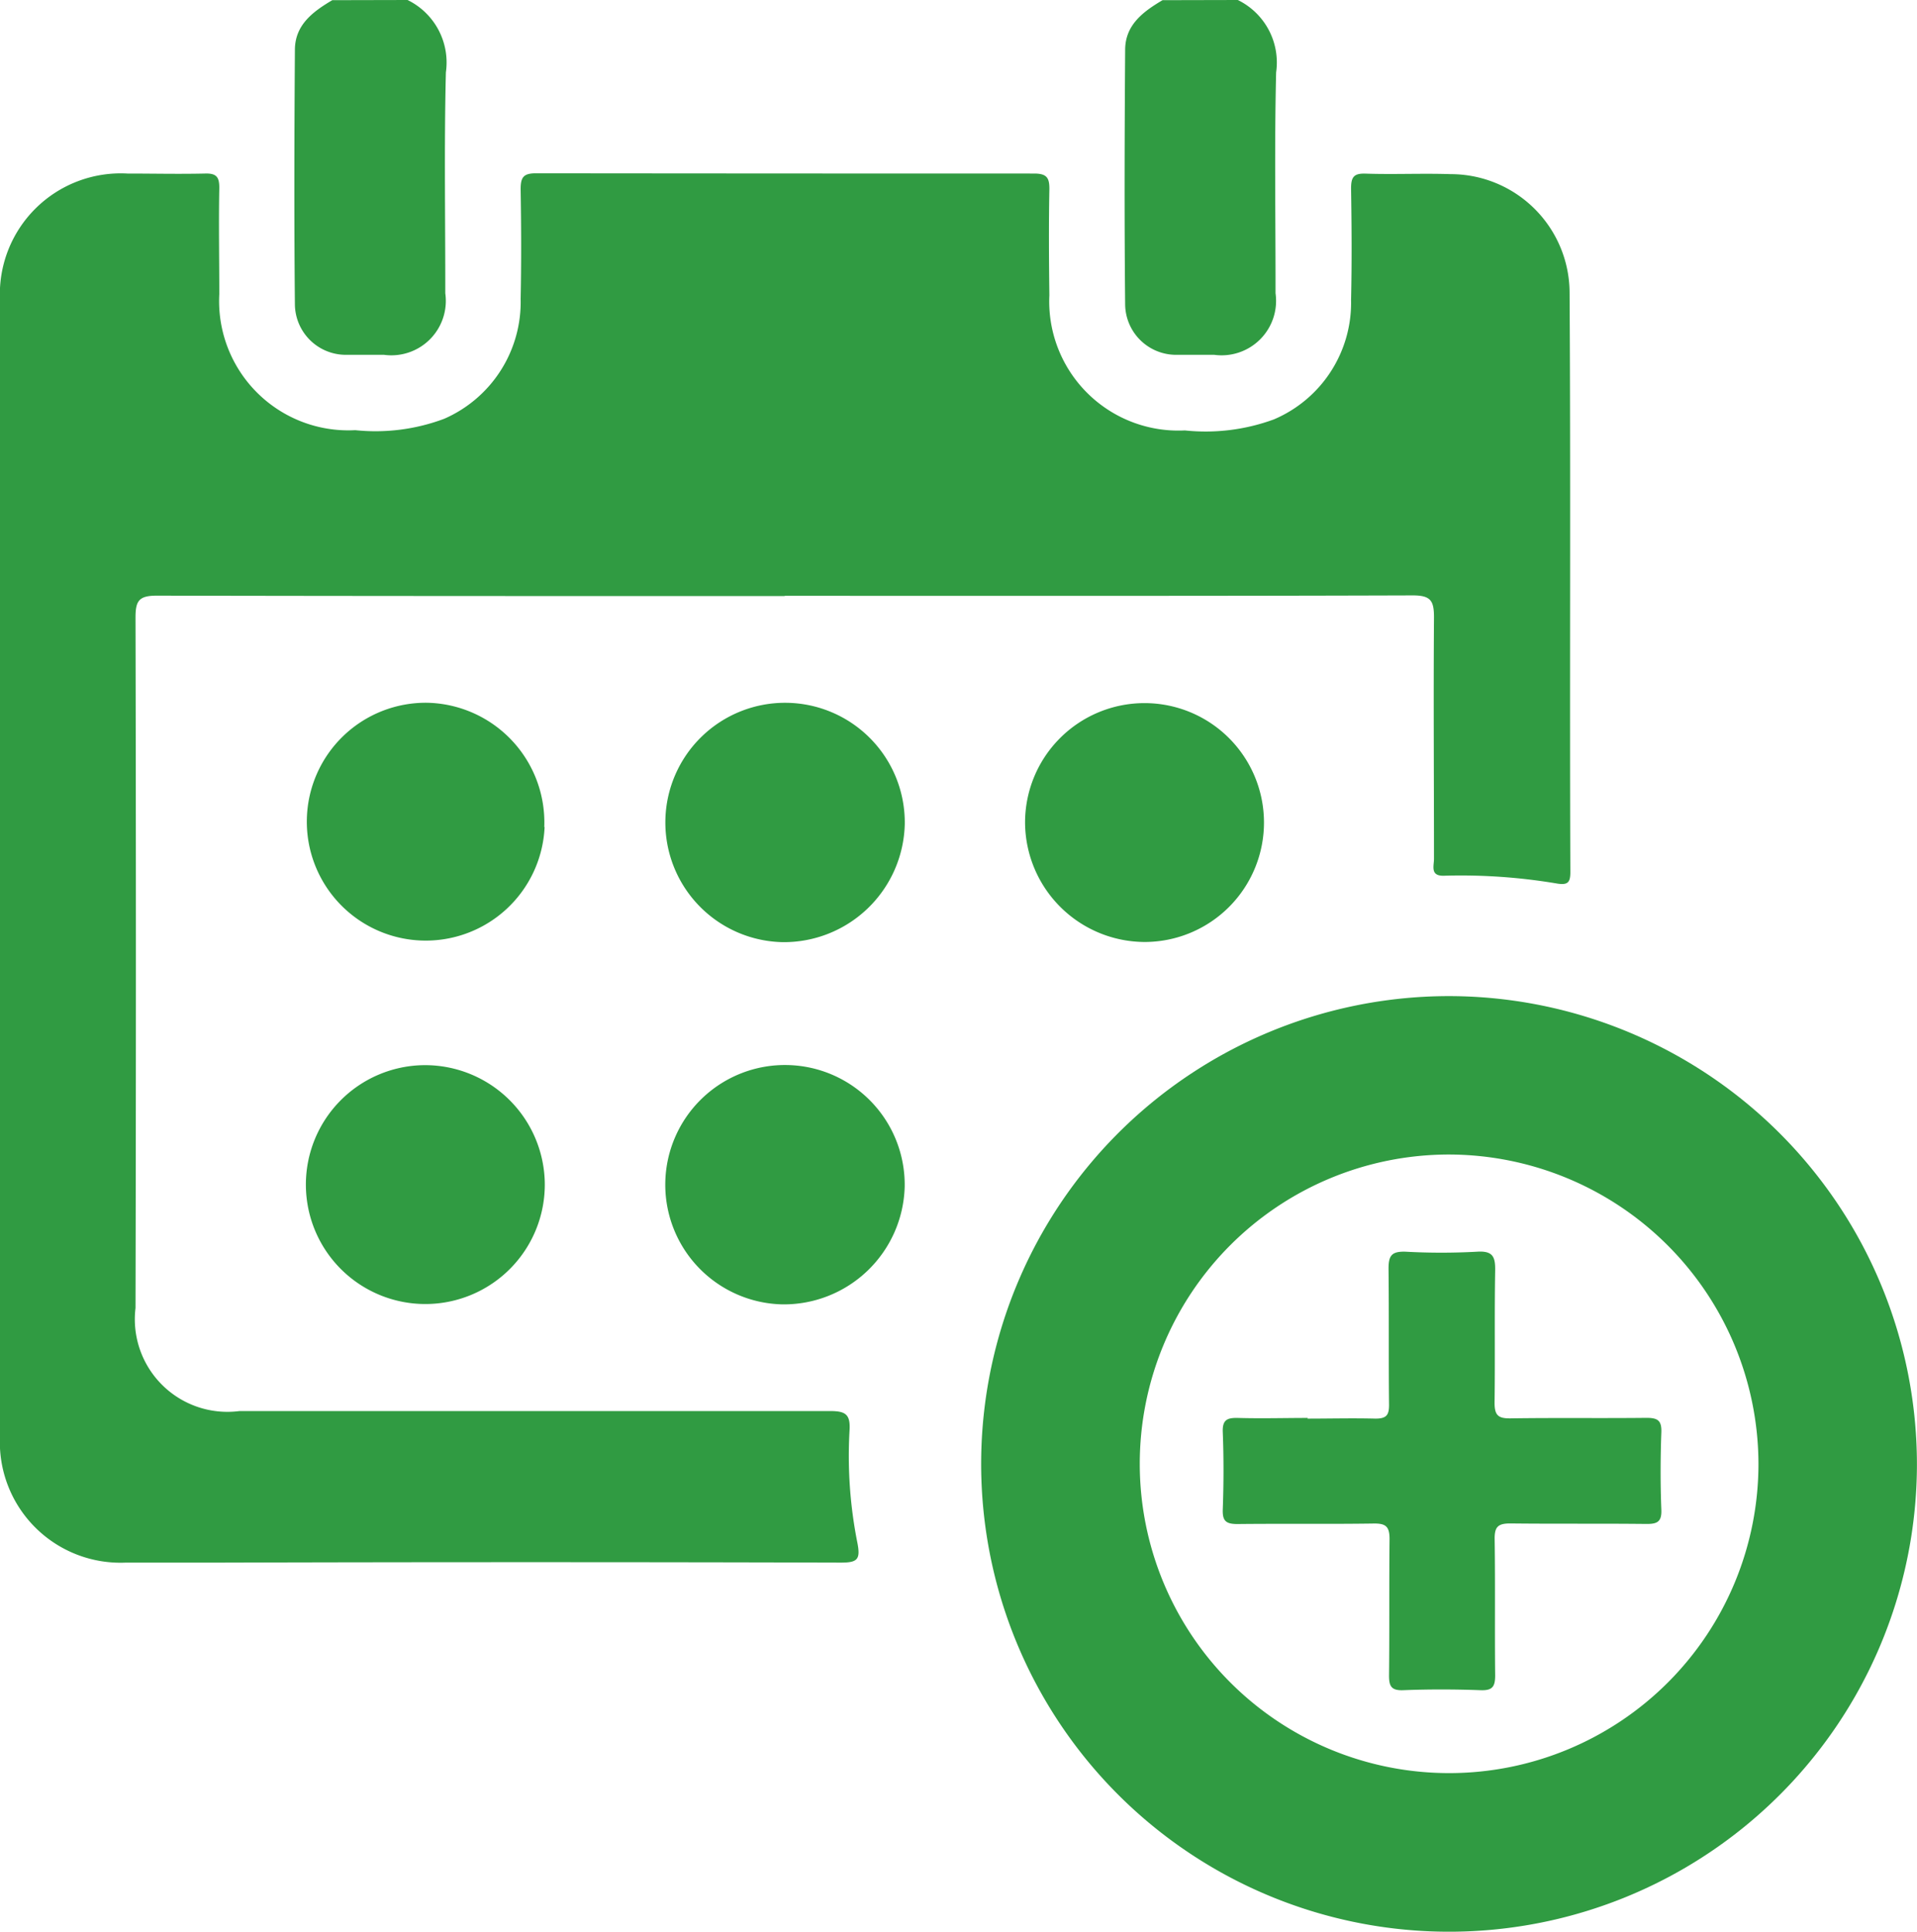 <svg xmlns="http://www.w3.org/2000/svg" xmlns:xlink="http://www.w3.org/1999/xlink" width="22.563" height="22.739" viewBox="0 0 22.563 22.739">
  <defs>
    <clipPath id="clip-path">
      <rect id="Rectangle_166" data-name="Rectangle 166" width="22.563" height="22.739" fill="#309B42"/>
    </clipPath>
  </defs>
  <g id="Group_529" data-name="Group 529" transform="translate(-4.952)">
    <g id="Group_454" data-name="Group 454" transform="translate(4.952)" clip-path="url(#clip-path)">
      <path id="Path_55791" data-name="Path 55791" d="M76.071,0a.819.819,0,0,1,.451.852c-.021.865-.006,1.732-.007,2.6a.641.641,0,0,1-.721.725c-.148,0-.3,0-.444,0a.6.6,0,0,1-.605-.589c-.01-1-.007-2,0-3,0-.295.212-.451.44-.586Z" transform="translate(-71.274)" fill="#309B42"/>
      <path id="Path_55792" data-name="Path 55792" d="M286.86,0a.819.819,0,0,1,.451.852c-.021.865-.006,1.732-.007,2.6a.641.641,0,0,1-.721.725c-.148,0-.3,0-.444,0a.6.6,0,0,1-.605-.589c-.01-1-.007-2,0-3,0-.295.212-.451.44-.586Z" transform="translate(-272.291)" fill="#309B42"/>
      <path id="Path_55793" data-name="Path 55793" d="M9.239,48.974c-2.465,0-4.93,0-7.395-.005-.211,0-.249.063-.249.258q.009,4.064,0,8.128a1.09,1.09,0,0,0,1.224,1.213q3.475,0,6.951,0c.182,0,.241.038.229.229a5.237,5.237,0,0,0,.093,1.325c.037.193,0,.23-.194.23q-3.653-.01-7.306,0c-.37,0-.74,0-1.11,0A1.42,1.42,0,0,1,0,58.861Q0,52.177,0,45.493A1.423,1.423,0,0,1,1.5,44c.3,0,.607.007.91,0,.142-.005.173.044.171.177-.008.414,0,.829,0,1.244a1.521,1.521,0,0,0,1.6,1.6,2.3,2.3,0,0,0,1.047-.134,1.5,1.5,0,0,0,.9-1.413c.009-.429.007-.859,0-1.288,0-.14.03-.189.181-.189Q9.24,44,12.171,44c.153,0,.182.052.18.19-.008.414-.005.829,0,1.244a1.52,1.52,0,0,0,1.595,1.59,2.331,2.331,0,0,0,1.048-.13,1.492,1.492,0,0,0,.908-1.408c.01-.436.007-.874,0-1.31,0-.135.032-.18.172-.175.333.011.666-.005,1,.006a1.4,1.4,0,0,1,1.4,1.4c.014,2.272,0,4.545.009,6.818,0,.12-.031.152-.151.134A6.785,6.785,0,0,0,17,52.266c-.17.007-.122-.113-.122-.2,0-.947-.007-1.9,0-2.842,0-.195-.038-.258-.249-.258-2.465.008-4.93.005-7.395.005" transform="translate(0 -41.957)" fill="#309B42"/>
      <path id="Path_55794" data-name="Path 55794" d="M260.149,258.514a5.507,5.507,0,1,1-5.417-5.549,5.514,5.514,0,0,1,5.417,5.549m-5.513-3.685a3.641,3.641,0,1,0,3.648,3.64,3.65,3.65,0,0,0-3.648-3.64" transform="translate(-237.587 -241.238)" fill="#309B42"/>
      <path id="Path_55795" data-name="Path 55795" d="M80.477,179.9A1.4,1.4,0,1,1,79.1,178.44a1.409,1.409,0,0,1,1.373,1.465" transform="translate(-74.067 -170.167)" fill="#309B42"/>
      <path id="Path_55796" data-name="Path 55796" d="M260.282,179.861a1.406,1.406,0,1,1,1.416,1.4,1.413,1.413,0,0,1-1.416-1.4" transform="translate(-248.217 -170.172)" fill="#309B42"/>
      <path id="Path_55797" data-name="Path 55797" d="M80.479,271.8a1.406,1.406,0,1,1-1.416-1.381,1.41,1.41,0,0,1,1.416,1.381" transform="translate(-74.067 -257.88)" fill="#309B42"/>
      <path id="Path_55798" data-name="Path 55798" d="M170.263,181.264a1.409,1.409,0,1,1,1.438-1.387,1.423,1.423,0,0,1-1.438,1.387" transform="translate(-161.052 -170.173)" fill="#309B42"/>
      <path id="Path_55799" data-name="Path 55799" d="M170.258,273.243a1.409,1.409,0,1,1,1.442-1.382,1.423,1.423,0,0,1-1.442,1.382" transform="translate(-161.052 -257.888)" fill="#309B42"/>
      <path id="Path_55800" data-name="Path 55800" d="M311.371,319.935c.266,0,.533-.007.8,0,.13,0,.161-.042.16-.165-.006-.533,0-1.066-.006-1.6,0-.154.036-.205.2-.2a7.655,7.655,0,0,0,.843,0c.188-.012.215.063.212.226-.009.518,0,1.036-.007,1.554,0,.149.046.184.188.182.533-.008,1.065,0,1.6-.006.134,0,.18.032.175.172-.011.3-.012.607,0,.91.006.147-.054.168-.18.167-.533-.006-1.066,0-1.6-.006-.149,0-.184.046-.182.188.008.533,0,1.066.006,1.6,0,.134-.032.18-.172.175-.3-.011-.607-.012-.91,0-.147.006-.168-.054-.167-.18.006-.533,0-1.066.006-1.6,0-.149-.046-.184-.188-.182-.533.008-1.065,0-1.6.006-.134,0-.18-.032-.175-.172.011-.3.012-.607,0-.91-.006-.147.054-.17.18-.167.274.008.547,0,.821,0" transform="translate(-295.982 -303.235)" fill="#309B42"/>
    </g>
  </g>
</svg>
